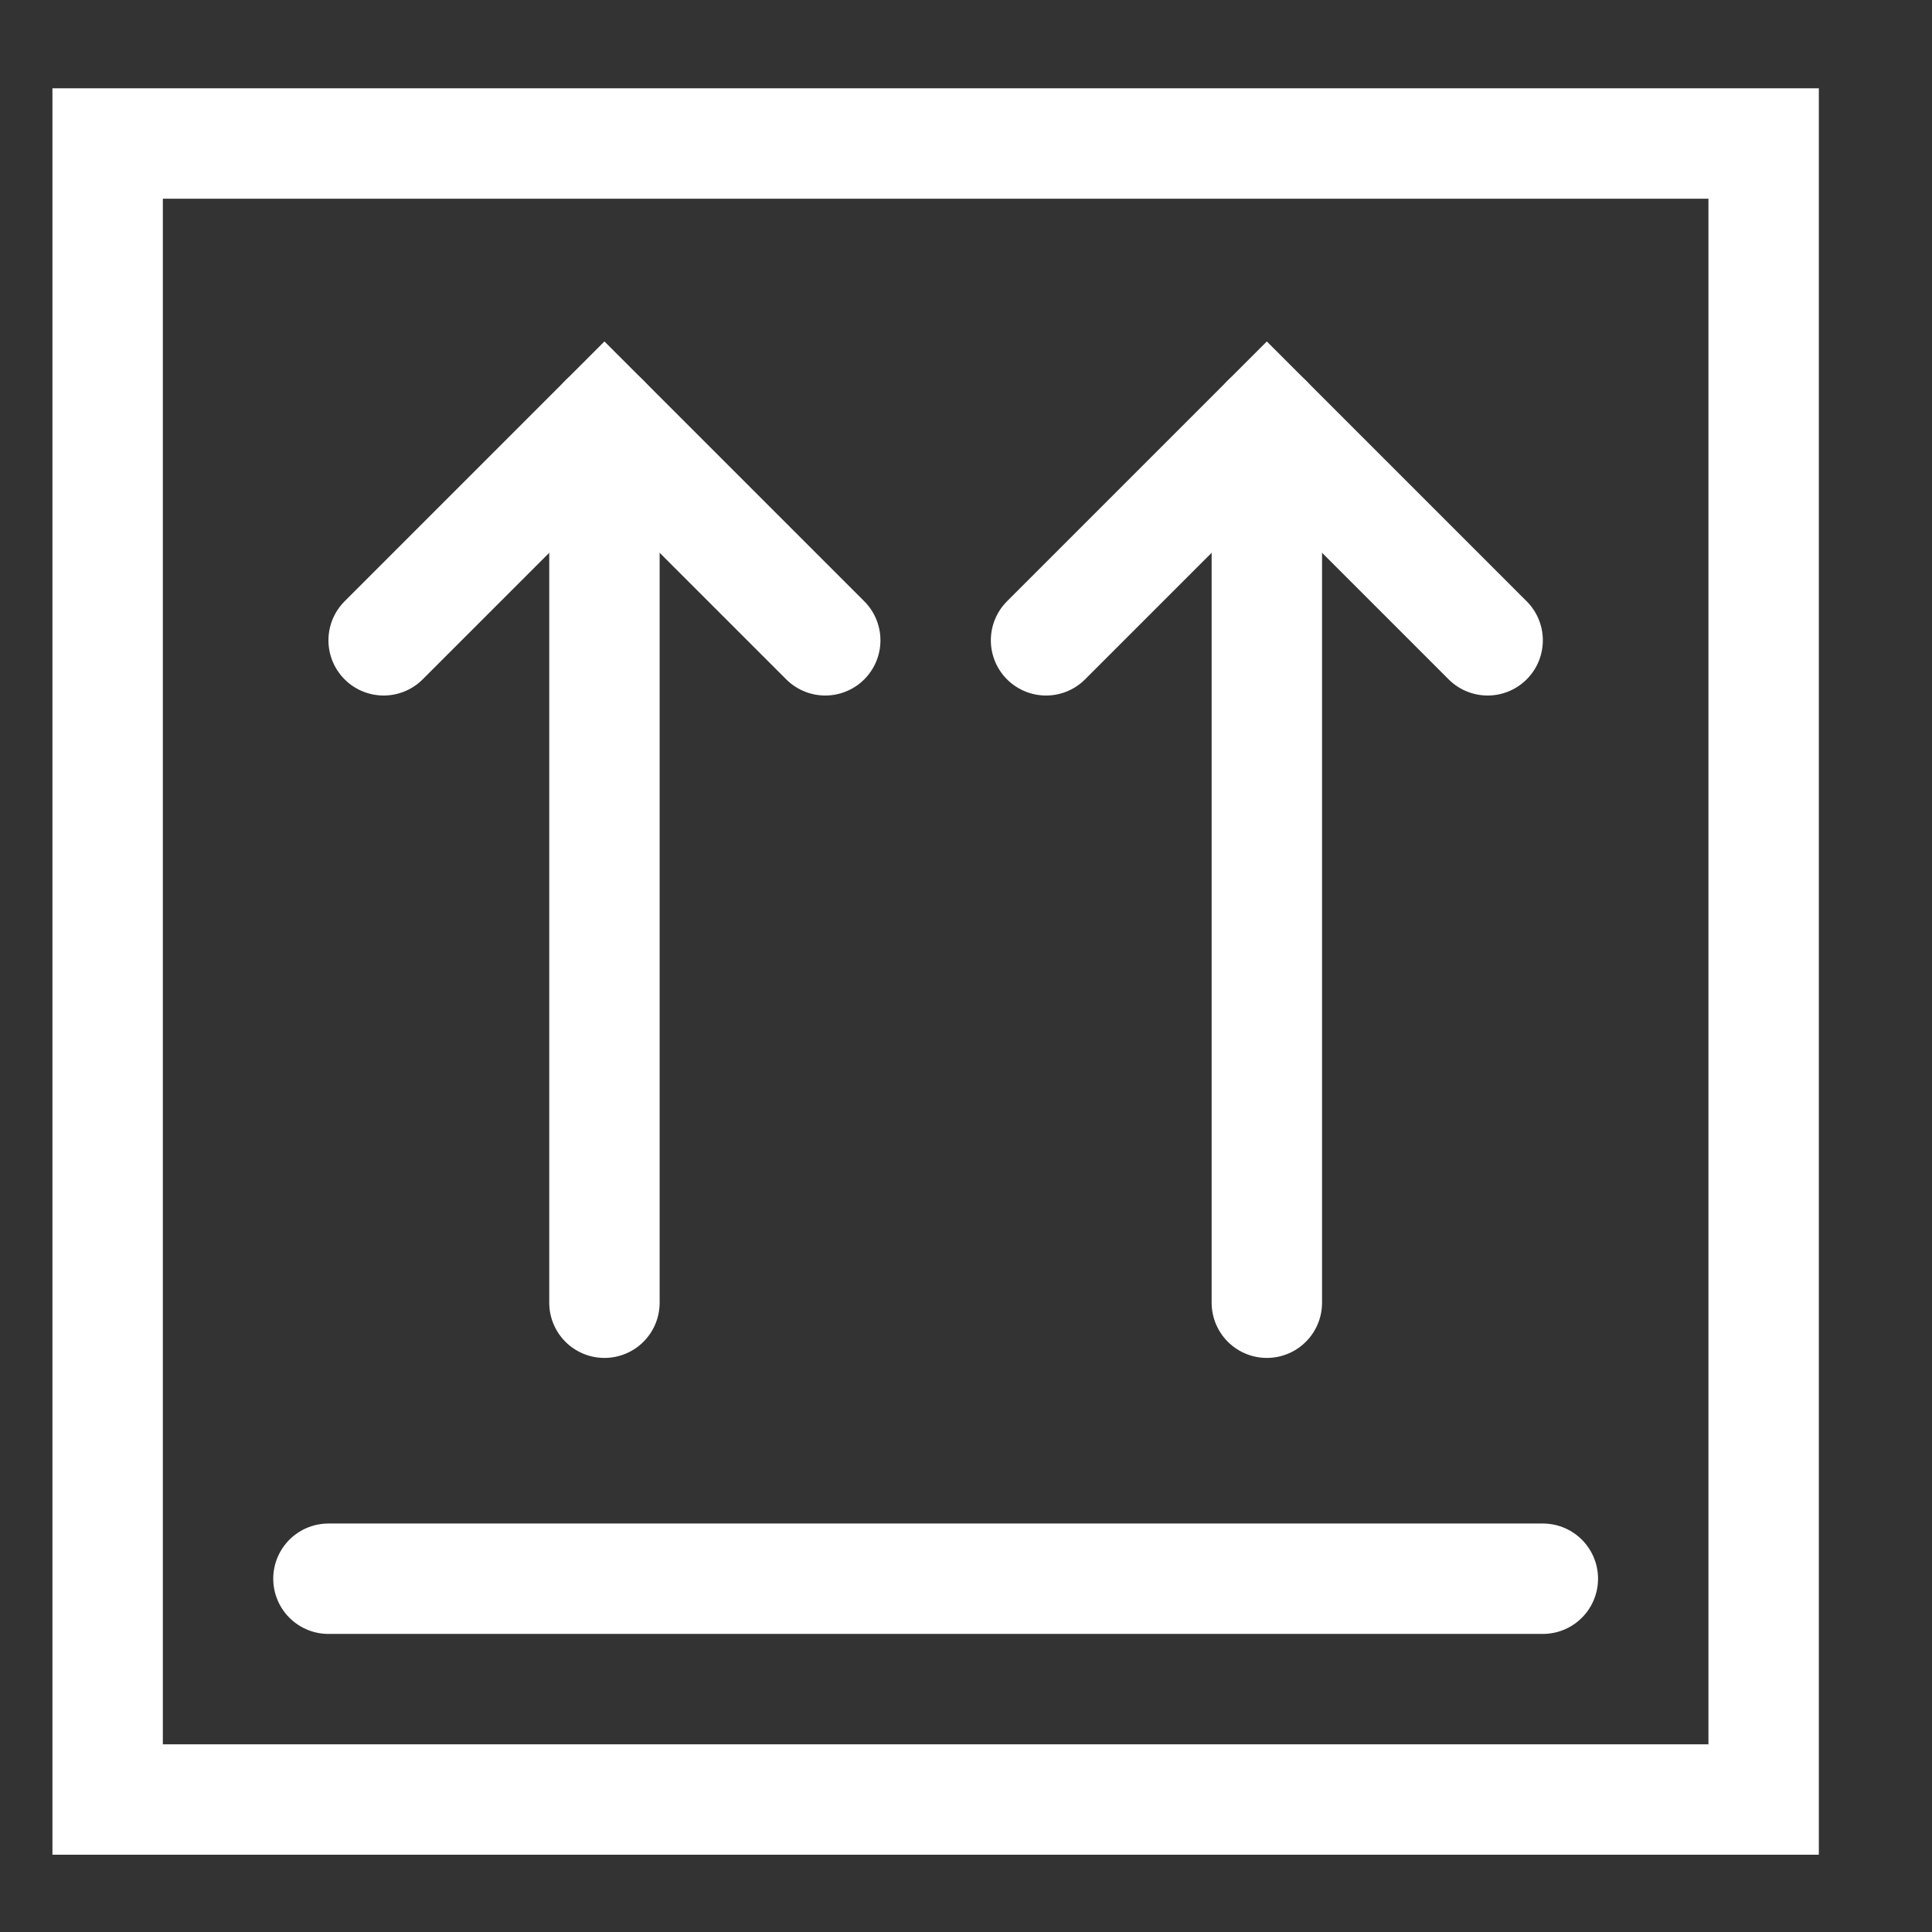 <?xml version="1.0" encoding="UTF-8"?>
<!-- Generator: Adobe Illustrator 26.5.0, SVG Export Plug-In . SVG Version: 6.00 Build 0)  -->
<svg xmlns="http://www.w3.org/2000/svg" xmlns:xlink="http://www.w3.org/1999/xlink" version="1.1" id="Layer_1" x="0px" y="0px" viewBox="0 0 70 70" style="enable-background:new 0 0 70 70;" xml:space="preserve">
<rect x="0" y="0" width="70" height="70" fill="#333333" stroke="none"/>
<style type="text/css">
	.st0{fill:#FFFFFF;}
	.st1{fill:#E91F27;}
	.st2{fill:none;stroke:#E91F27;stroke-width:2;stroke-miterlimit:10;}
	.st3{fill:none;stroke:#E91F27;stroke-width:4;stroke-miterlimit:10;}
	.st4{fill:none;stroke:#FFFFFF;stroke-miterlimit:10;}
	.st5{fill-rule:evenodd;clip-rule:evenodd;fill:#FFFFFF;}
	.st6{fill:none;stroke:#E91F27;stroke-width:4;stroke-linecap:round;stroke-miterlimit:10;}
	.st7{fill:none;stroke:#FFFFFF;stroke-width:4;stroke-linecap:round;stroke-miterlimit:10;}
</style>
<g>
	<g>
		<rect x="3.9" y="5.2" class="st7" width="60" height="60"></rect>
		<line class="st7" x1="55.9" y1="57.2" x2="11.9" y2="57.2"></line>
		<g>
			<polyline class="st7" points="53.9,23.2 45.9,15.2 37.9,23.2    "></polyline>
			<line class="st7" x1="45.9" y1="15.2" x2="45.9" y2="47.2"></line>
		</g>
		<g>
			<polyline class="st7" points="29.9,23.2 21.9,15.2 13.9,23.2    "></polyline>
			<line class="st7" x1="21.9" y1="15.2" x2="21.9" y2="47.2"></line>
		</g>
	</g>
</g>
</svg>
